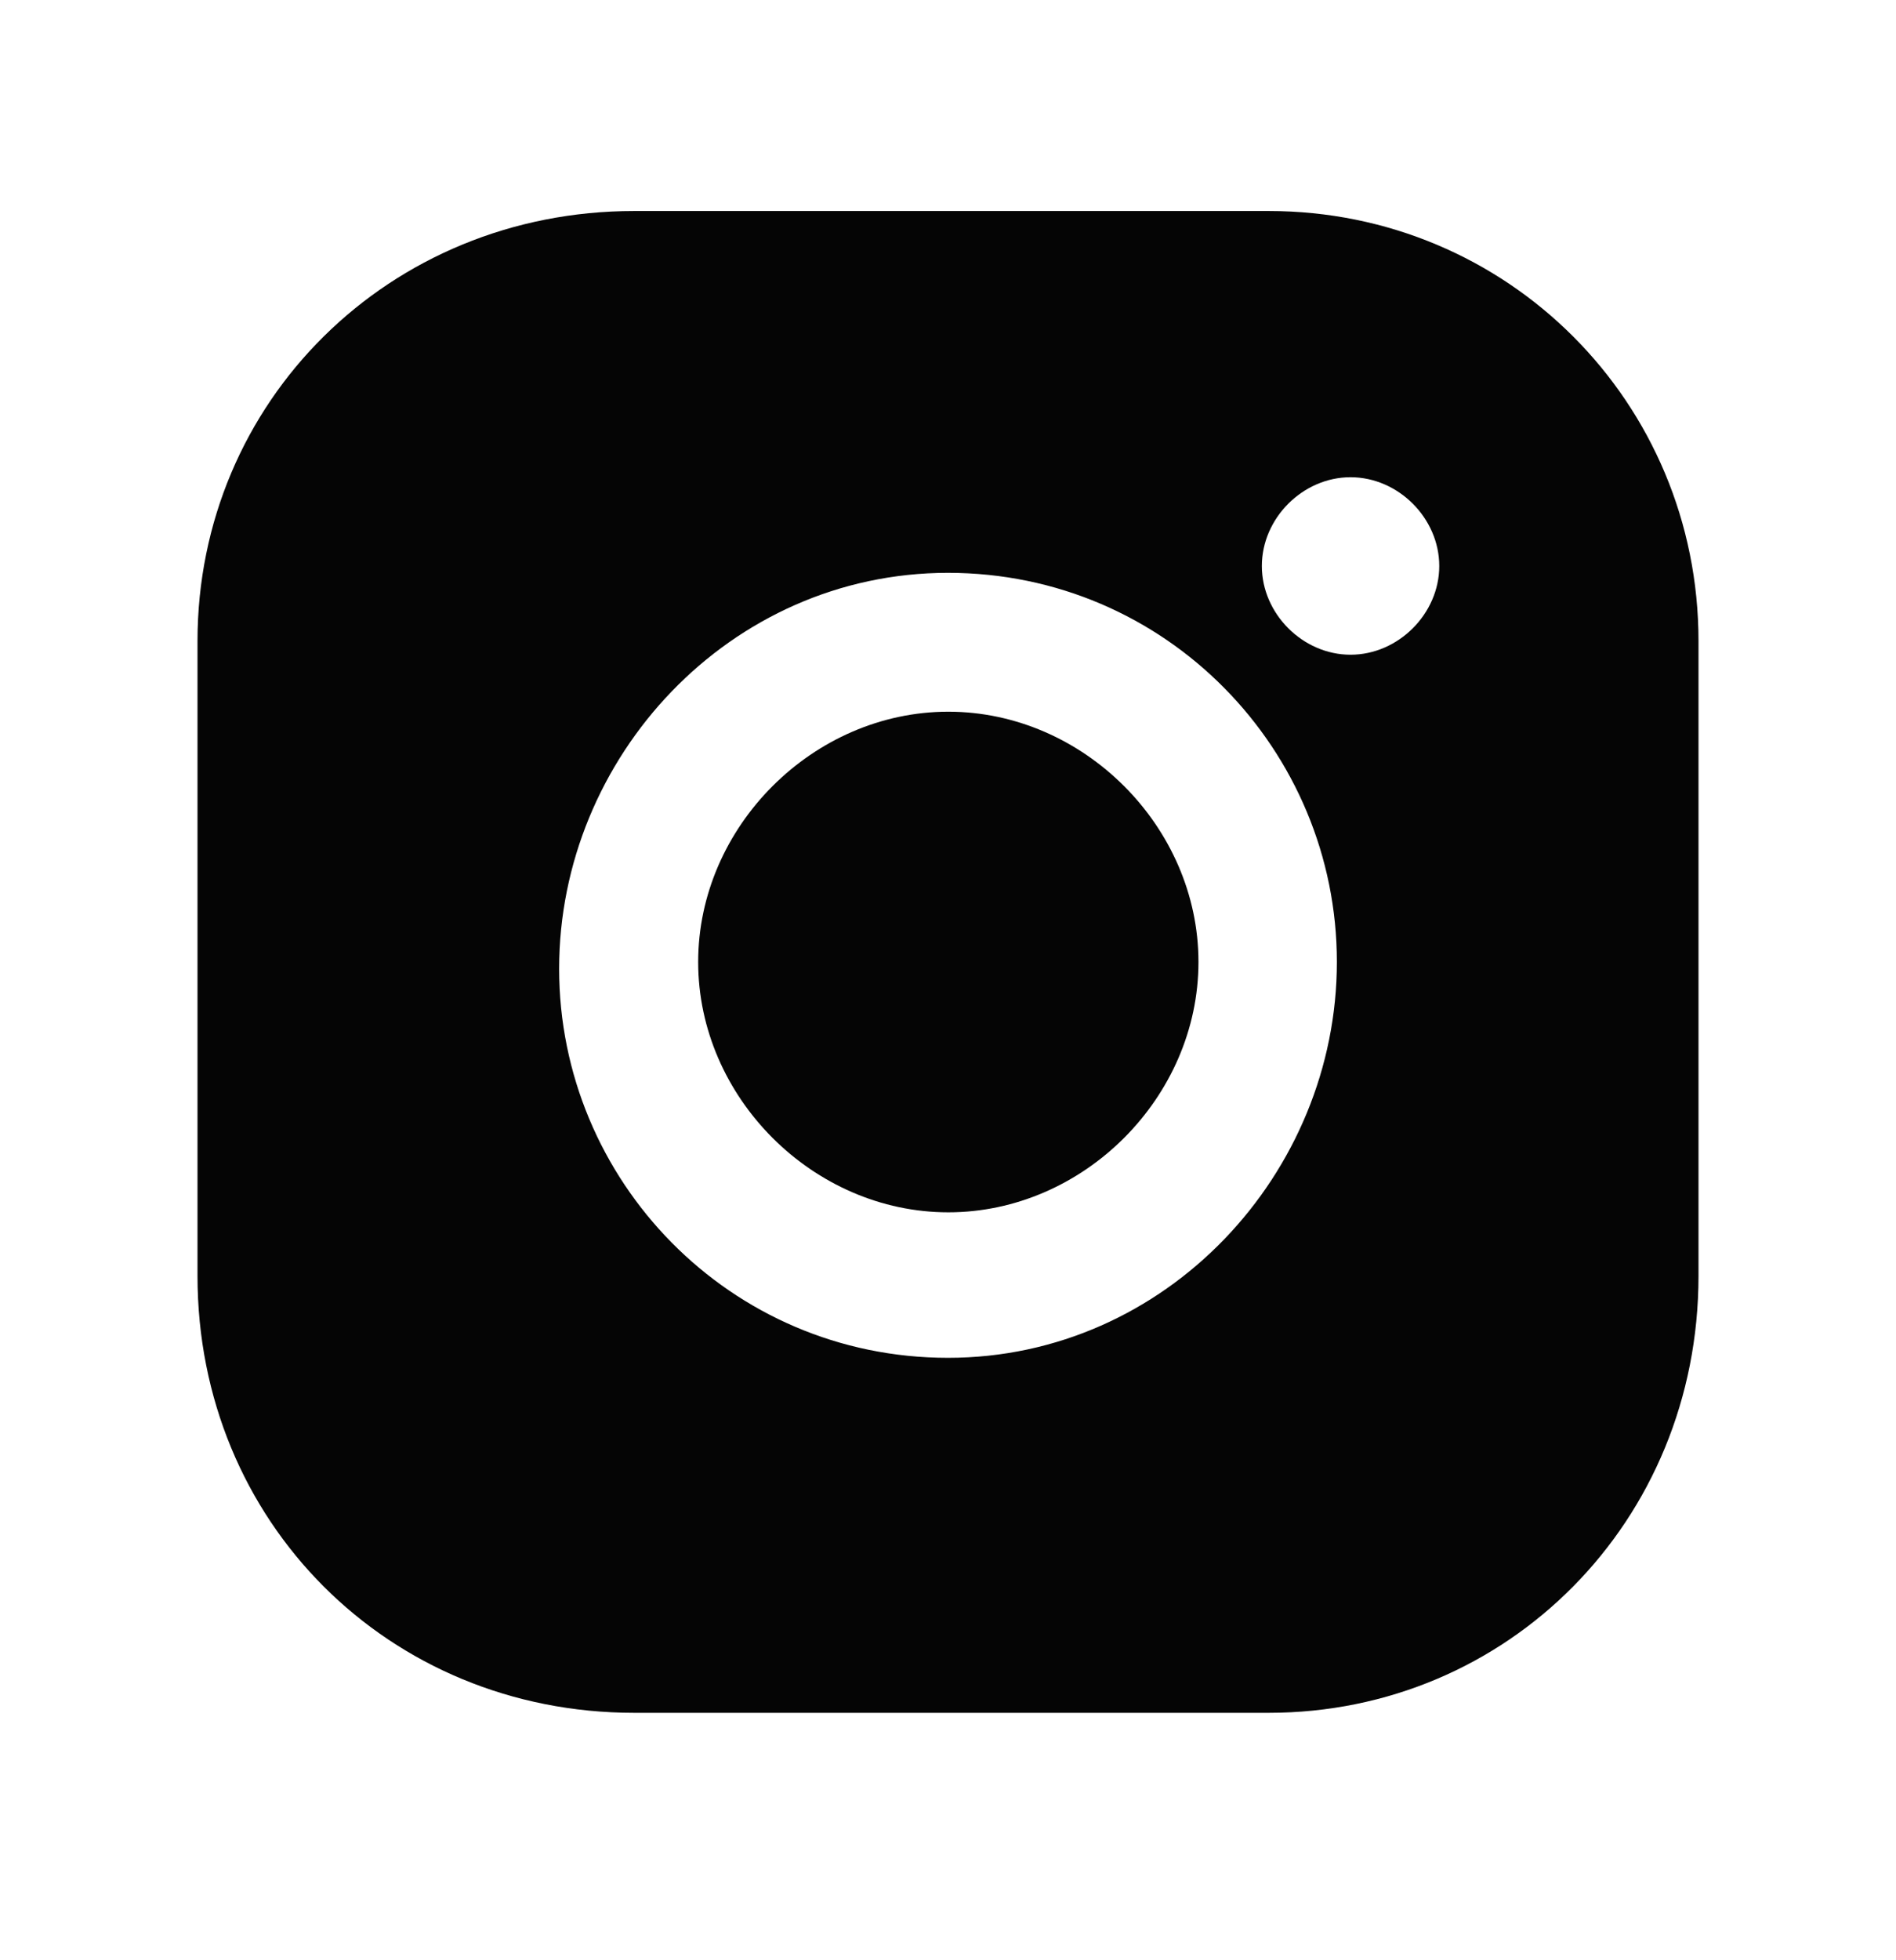 <svg width="30" height="31" viewBox="0 0 30 31" fill="none" xmlns="http://www.w3.org/2000/svg">
<path d="M15.005 11.255C12.866 11.255 11.047 13.074 11.047 15.213C11.047 17.353 12.866 19.172 15.005 19.172C17.145 19.172 18.963 17.353 18.963 15.213C18.963 13.074 17.145 11.255 15.005 11.255Z" fill="#050505"/>
<path d="M20.074 3.337H10.034C6.148 3.337 3.125 6.36 3.125 10.138V20.178C3.125 24.064 6.148 27.087 10.034 27.087H20.074C23.852 27.087 26.875 24.064 26.875 20.178V10.138C26.875 6.36 23.852 3.337 20.074 3.337ZM15 21.473C11.546 21.473 8.847 18.666 8.847 15.32C8.847 11.973 11.546 9.059 15 9.059C18.454 9.059 21.153 11.865 21.153 15.212C21.153 18.558 18.454 21.473 15 21.473ZM21.369 10.354C20.614 10.354 19.966 9.706 19.966 8.951C19.966 8.195 20.614 7.547 21.369 7.547C22.125 7.547 22.773 8.195 22.773 8.951C22.773 9.706 22.125 10.354 21.369 10.354Z" fill="#050505"/>
</svg>

